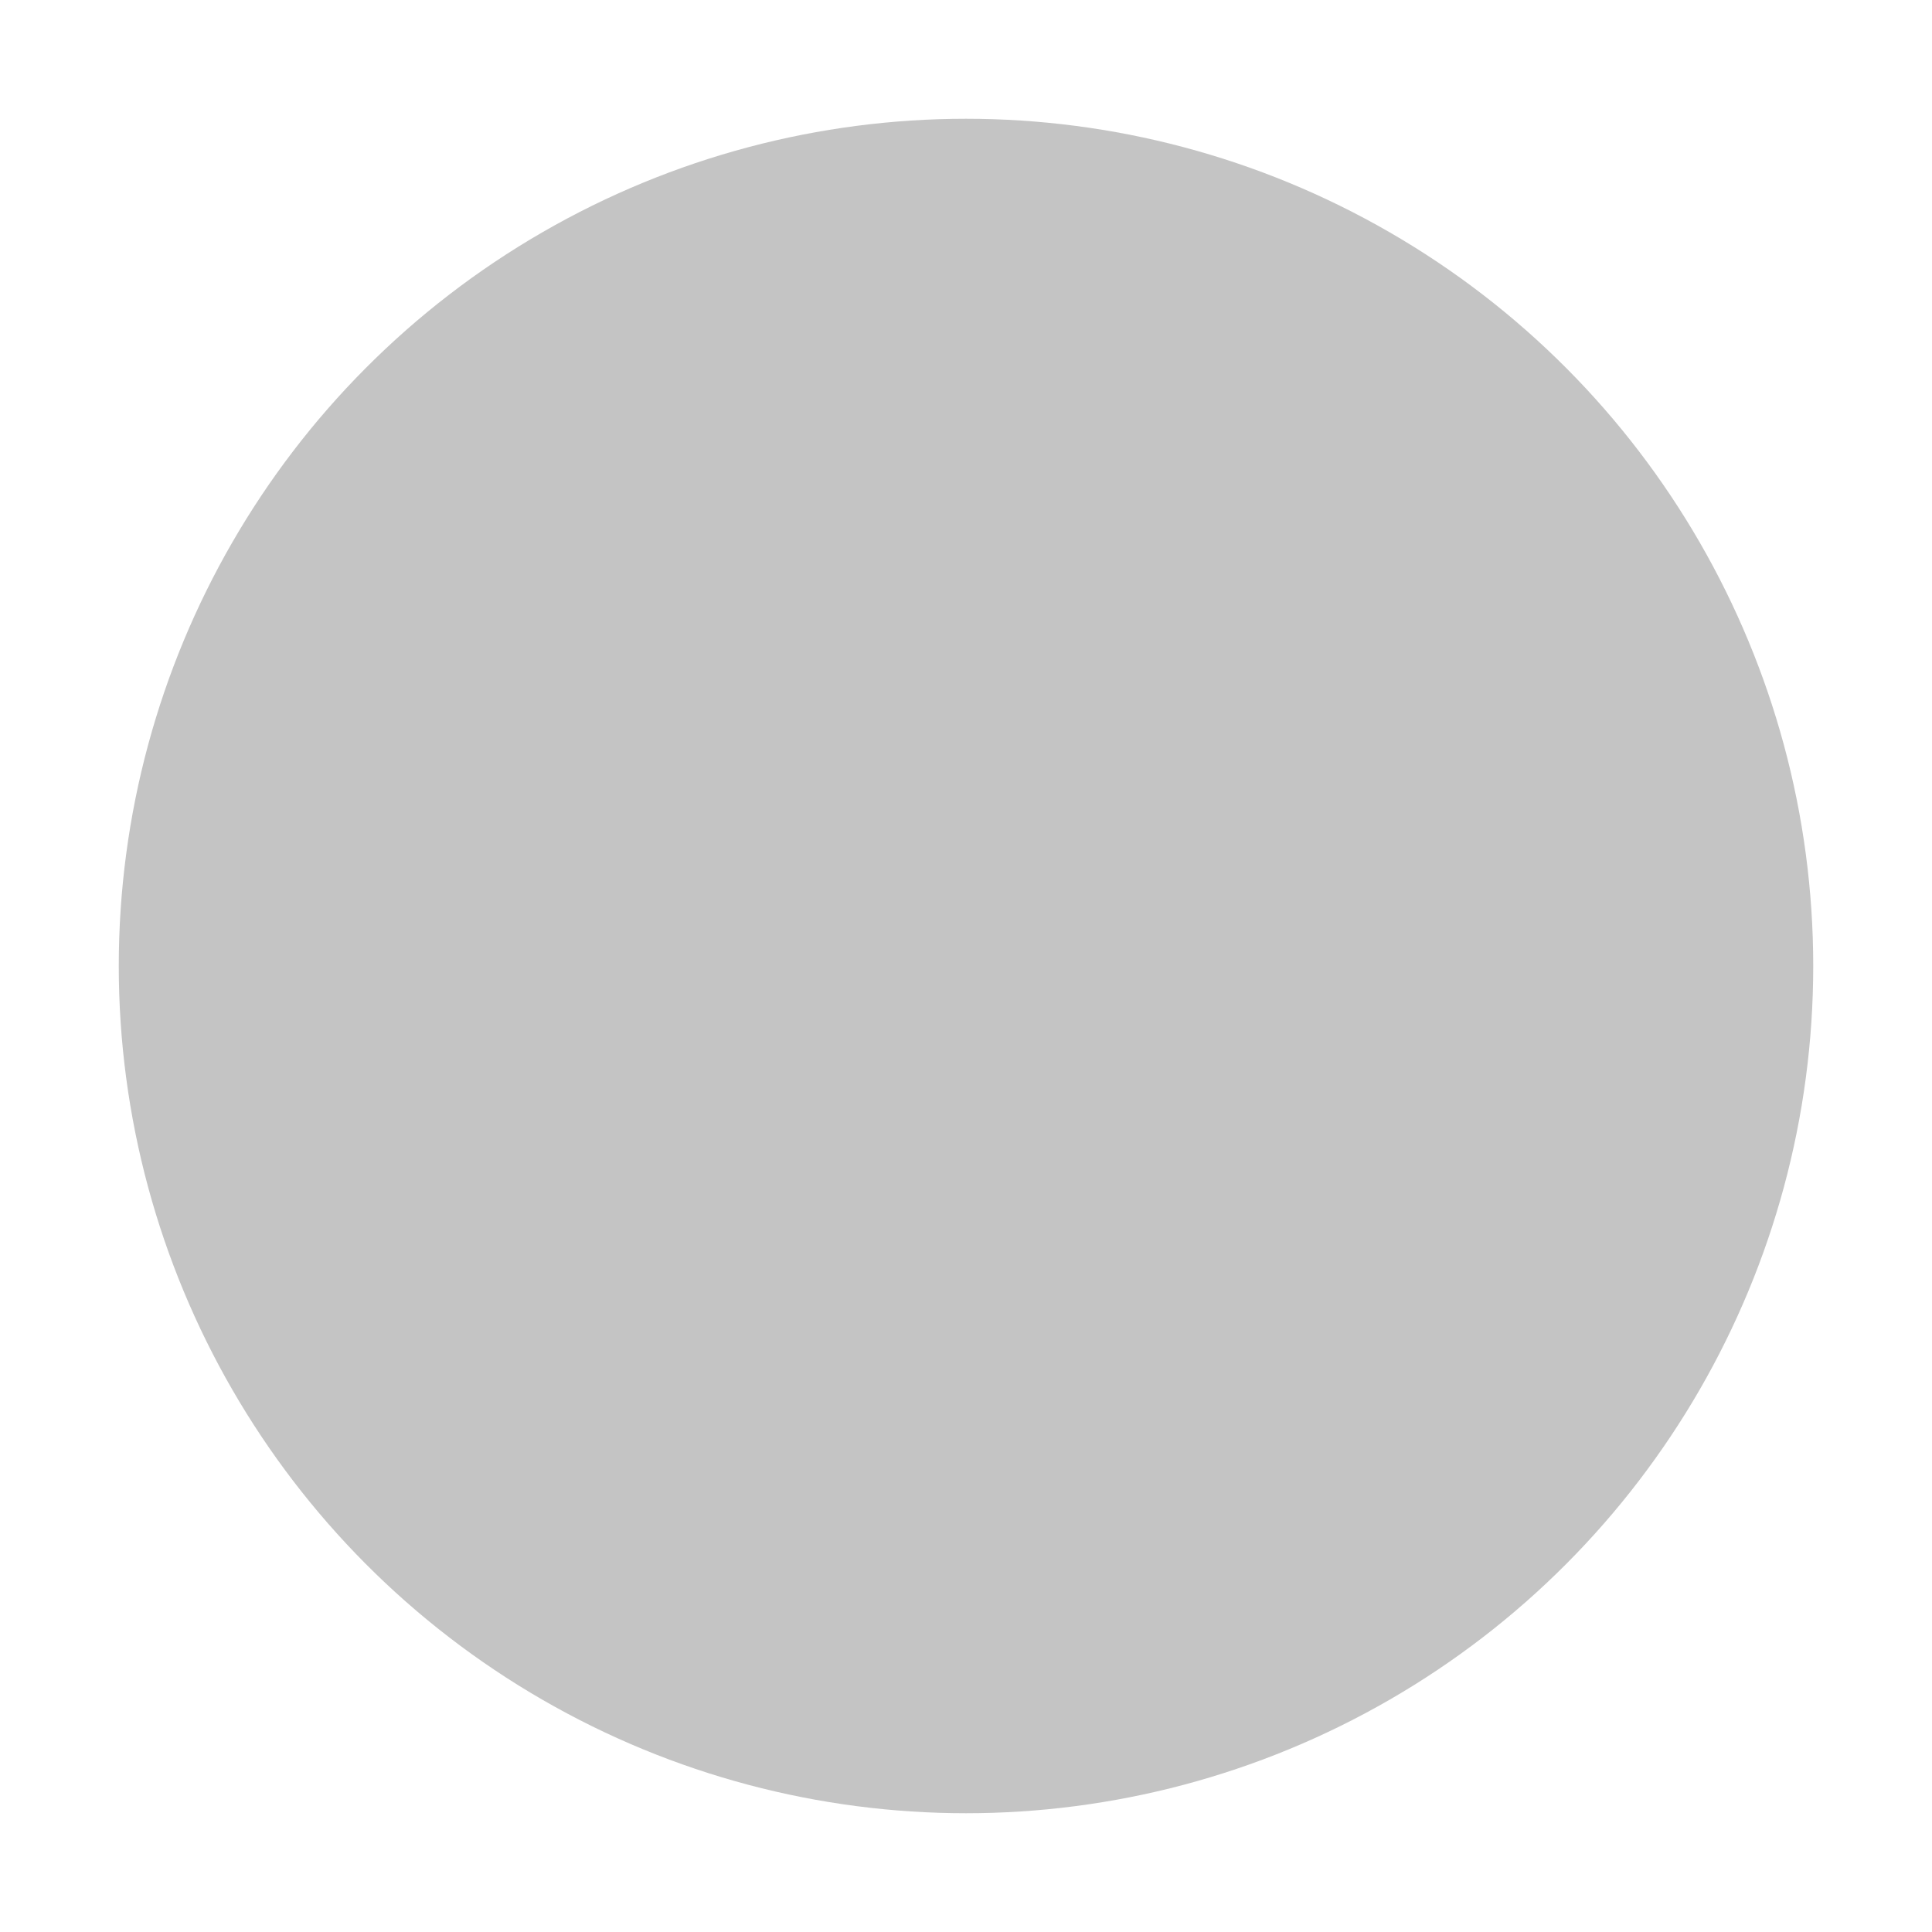 <?xml version="1.0" encoding="UTF-8"?> <svg xmlns="http://www.w3.org/2000/svg" width="1952" height="1952" viewBox="0 0 1952 1952" fill="none"> <g filter="url(#filter0_d)"> <circle cx="976" cy="976" r="856" fill="#C4C4C4"></circle> </g> <defs> <filter id="filter0_d" x="0" y="0" width="1952" height="1952" filterUnits="userSpaceOnUse" color-interpolation-filters="sRGB"> <feFlood flood-opacity="0" result="BackgroundImageFix"></feFlood> <feColorMatrix in="SourceAlpha" type="matrix" values="0 0 0 0 0 0 0 0 0 0 0 0 0 0 0 0 0 0 127 0" result="hardAlpha"></feColorMatrix> <feOffset></feOffset> <feGaussianBlur stdDeviation="15"></feGaussianBlur> <feComposite in2="hardAlpha" operator="out"></feComposite> <feColorMatrix type="matrix" values="0 0 0 0 0.992 0 0 0 0 0.822 0 0 0 0 0.822 0 0 0 1 0"></feColorMatrix> <feBlend mode="normal" in2="BackgroundImageFix" result="effect1_dropShadow"></feBlend> <feBlend mode="normal" in="SourceGraphic" in2="effect1_dropShadow" result="shape"></feBlend> </filter> </defs> </svg> 